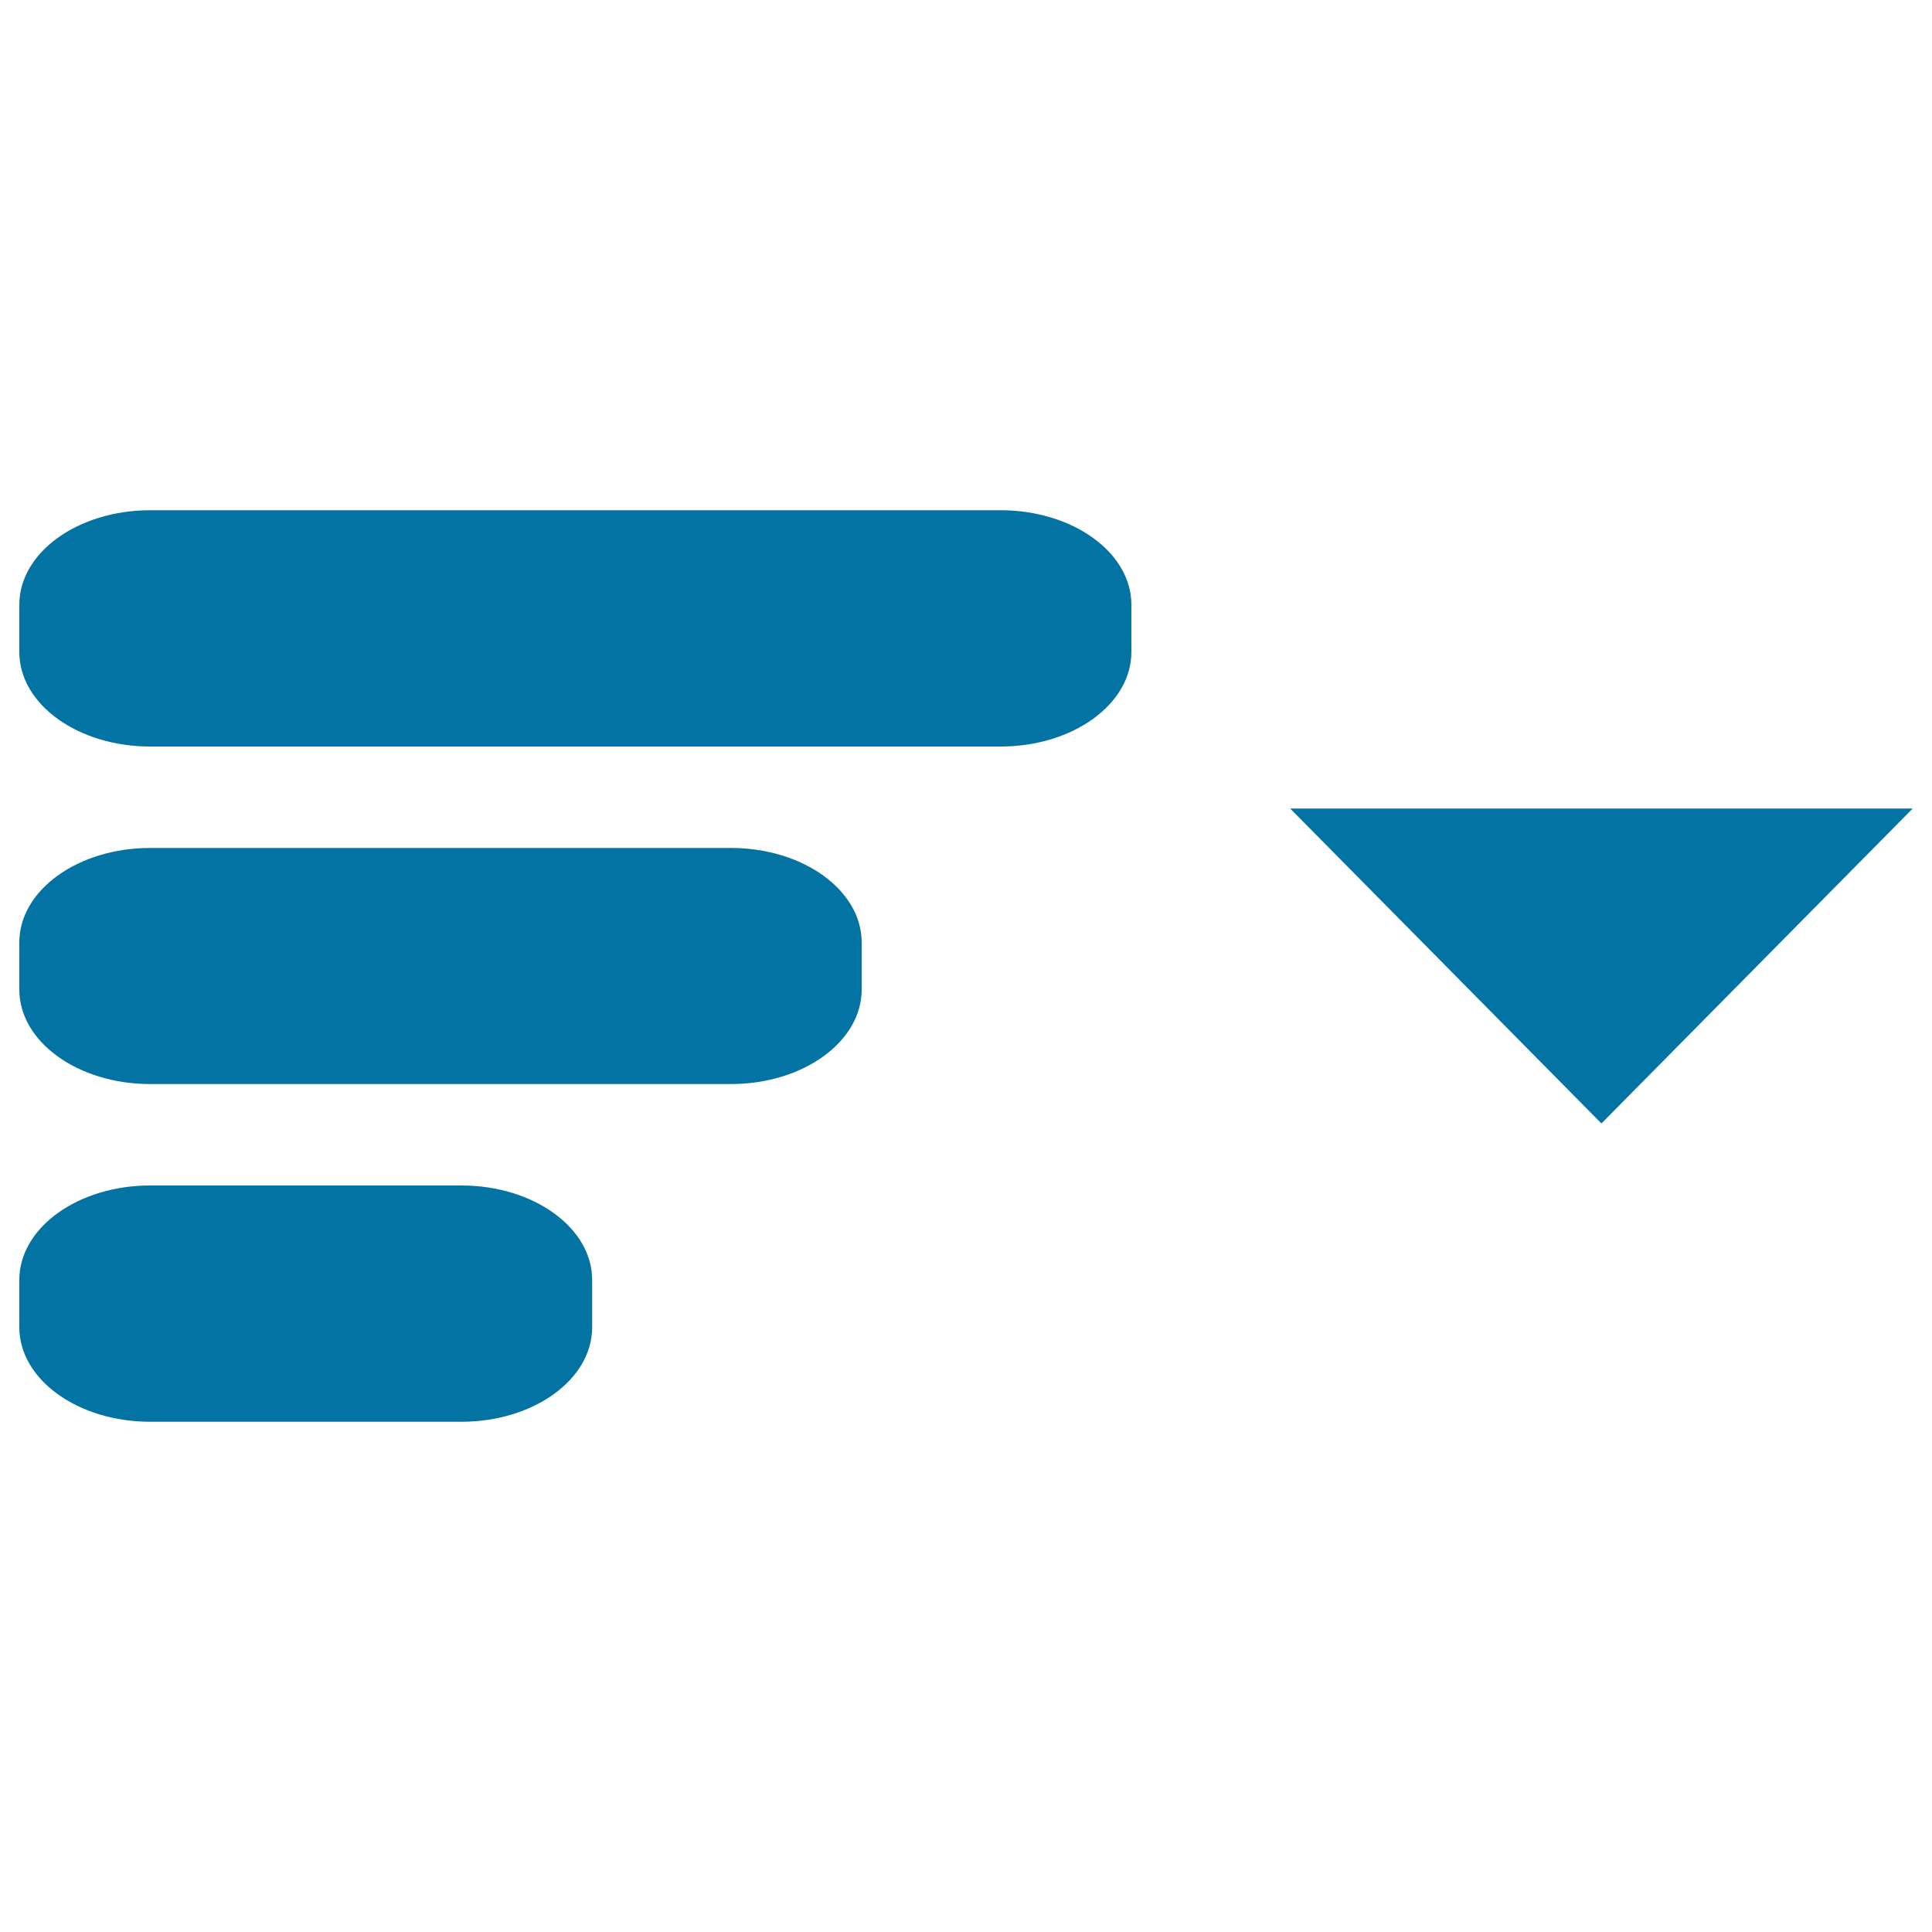 <svg xmlns="http://www.w3.org/2000/svg" viewBox="0 0 1000 1000" style="fill:#0273a2">
<title>Drop-down Menu SVG icon</title>
<path d="M517.9,264.1H77.7C40.3,264.1,10,286,10,313v24.5c0,27,30.3,48.9,67.7,48.9h440.2c37.4,0,67.7-21.9,67.7-48.9V313C585.6,286,555.3,264.1,517.9,264.1z M238.8,613.6H77.7c-37.4,0-67.7,21.9-67.7,48.9V687c0,27,30.3,48.9,67.7,48.9h161.1c37.4,0,67.7-21.9,67.7-48.9v-24.5C306.5,635.5,276.2,613.6,238.8,613.6z M378.3,438.9H77.7c-37.4,0-67.7,21.9-67.7,48.9v24.4c0,27,30.3,48.9,67.7,48.9h300.6c37.4,0,67.7-21.9,67.7-48.9v-24.4C446,460.8,415.7,438.9,378.3,438.9z"/><path d="M828.9,581.5L667.8,418.5H990L828.9,581.5z"/>
</svg>